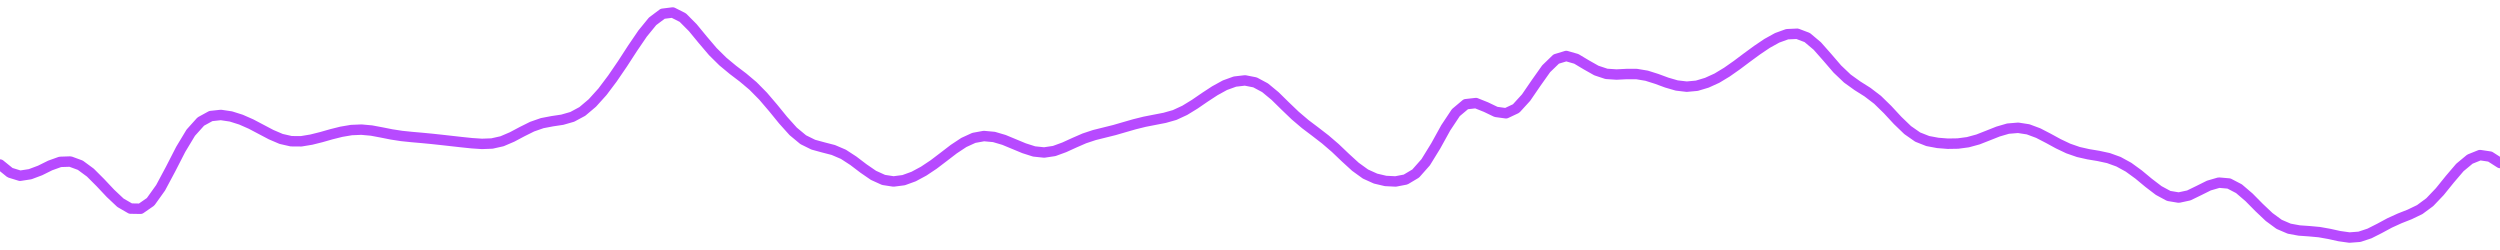 <svg xmlns="http://www.w3.org/2000/svg" width="600" height="60" viewBox="0 0 600 60"><path fill="none" stroke="#b74aff" stroke-linecap="round" stroke-linejoin="round" stroke-width="2.5" d="m0 39.49 2.41 1.95 2.4.74 2.42-.37 2.4-.9 2.42-1.2 2.4-.86 2.42-.08 2.4.88 2.42 1.78 2.4 2.4 2.42 2.57 2.4 2.26 2.42 1.4 2.4.04 2.41-1.67 2.41-3.37 2.41-4.51 2.41-4.7 2.41-4 2.41-2.68 2.41-1.32 2.41-.26 2.41.36 2.41.76 2.41 1.06 2.41 1.27 2.41 1.27 2.41 1.03 2.41.55 2.4.02 2.42-.4 2.4-.6 2.42-.69 2.4-.6 2.42-.41 2.4-.1 2.42.22 2.4.45 2.42.48 2.4.37 2.42.25 2.4.21 2.41.23 2.41.26 2.41.27 2.41.27 2.41.25 2.41.16 2.41-.09 2.41-.54 2.41-1.03 2.41-1.28 2.41-1.2 2.41-.84 2.41-.46 2.41-.36 2.4-.69 2.42-1.3 2.4-2.03 2.42-2.68 2.4-3.19 2.42-3.54 2.4-3.7 2.42-3.55 2.4-2.94 2.42-1.81 2.4-.3 2.42 1.22 2.4 2.41 2.41 2.93 2.41 2.83 2.41 2.38 2.41 2 2.41 1.83 2.41 2.03 2.41 2.44 2.41 2.82 2.41 2.96 2.41 2.68 2.41 2 2.41 1.19 2.41.66L200 36l2.41 1.03 2.4 1.56 2.42 1.84 2.4 1.65 2.42 1.1 2.4.37 2.42-.31 2.4-.87 2.42-1.3 2.4-1.6 2.42-1.84 2.4-1.84 2.42-1.6 2.4-1.1 2.41-.44 2.41.22 2.41.71 2.41 1 2.41 1 2.41.77 2.41.25 2.41-.36 2.41-.88 2.41-1.1 2.41-1.05 2.41-.8 2.41-.6 2.41-.6 2.41-.7 2.4-.69 2.42-.6 2.4-.47 2.42-.47 2.4-.68 2.42-1.12 2.4-1.47 2.42-1.66 2.4-1.57 2.42-1.33 2.4-.87 2.42-.28 2.4.47 2.41 1.29 2.41 1.99 2.41 2.37 2.41 2.31 2.41 2.05 2.41 1.82 2.41 1.86 2.41 2.07 2.41 2.3 2.41 2.2 2.41 1.74 2.41 1.09 2.41.57 2.41.12 2.4-.46 2.42-1.44 2.4-2.71 2.42-3.93 2.4-4.34 2.42-3.64 2.4-2.02 2.42-.27 2.4.96 2.42 1.16 2.4.33 2.42-1.14 2.4-2.63 2.41-3.52 2.41-3.4 2.41-2.33 2.41-.73 2.41.69 2.41 1.44 2.41 1.36 2.41.8 2.41.16 2.41-.12h2.41l2.41.4 2.41.76 2.41.89 2.41.7 2.4.28 2.42-.22 2.4-.72 2.42-1.1 2.4-1.45 2.42-1.7 2.4-1.8 2.42-1.77 2.4-1.62 2.42-1.34 2.4-.87 2.42-.11 2.4.91 2.41 2.03 2.41 2.73 2.41 2.8 2.41 2.29 2.41 1.73 2.41 1.52 2.41 1.84 2.41 2.35 2.41 2.6 2.41 2.32 2.41 1.68 2.41.95 2.41.45 2.41.19 2.41-.04 2.4-.32 2.42-.66 2.4-.94 2.42-.96 2.4-.7 2.42-.2 2.4.37 2.42.9 2.4 1.24 2.42 1.32 2.4 1.14 2.42.84 2.4.54 2.41.4 2.41.52 2.41.87 2.41 1.32 2.41 1.75 2.41 2 2.41 1.84 2.41 1.3 2.41.4 2.41-.52 2.41-1.17 2.41-1.2 2.41-.7 2.41.21 2.4 1.25 2.42 2.07 2.4 2.43 2.42 2.29 2.4 1.76 2.42 1.04 2.4.44 2.42.17 2.4.22 2.42.43 2.4.53 2.42.34 2.4-.18 2.41-.8 2.41-1.22 2.41-1.3 2.41-1.1 2.41-.95 2.41-1.16 2.41-1.78 2.41-2.53 2.41-2.98 2.41-2.82 2.41-2 2.41-.97 2.41.36 2.41 1.54"/></svg>
